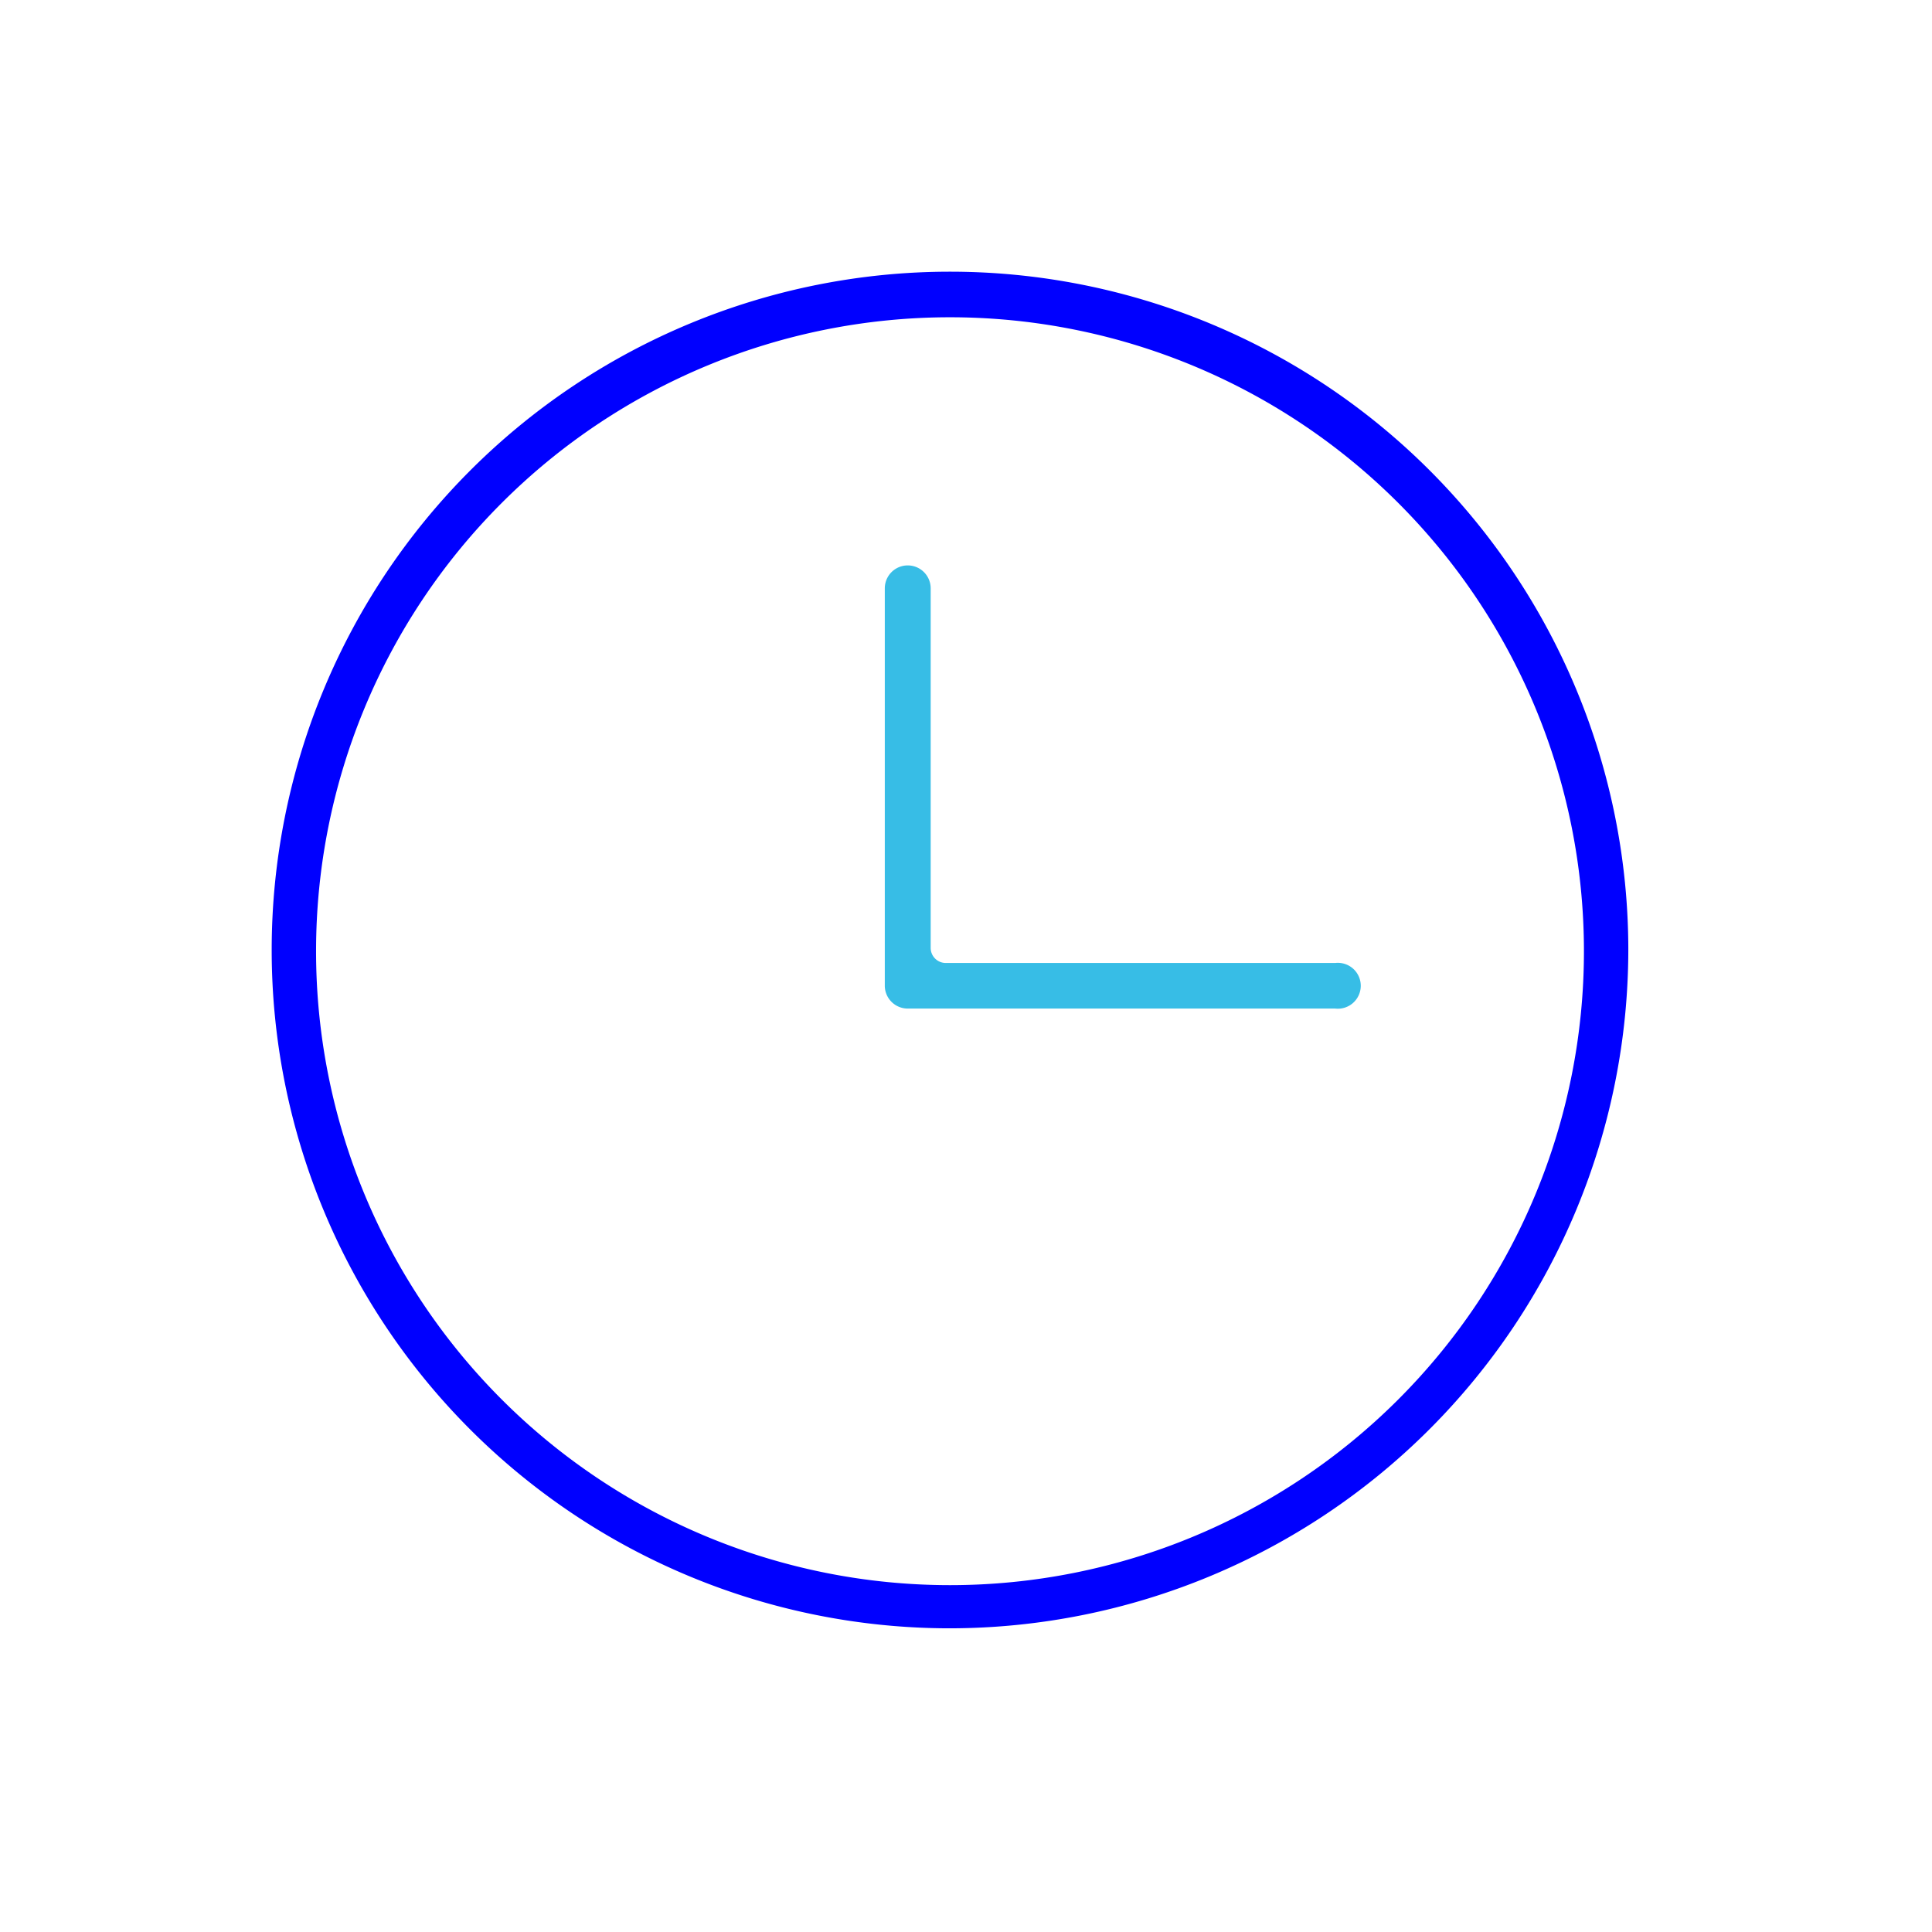 <svg xmlns="http://www.w3.org/2000/svg" viewBox="0 0 64 64"><defs><style>.cls-1{fill:blue;}.cls-2{fill:#37bde6;}</style></defs><g id="__Ad_reloj"><path class="cls-1" d="M31.47,10.51a21,21,0,1,0,21,21,21,21,0,0,0-21-21Zm0,43.43A22.47,22.47,0,1,1,53.94,31.47,22.5,22.5,0,0,1,31.47,53.94Z"/><path class="cls-2" d="M30.07,33.41a.76.76,0,0,1-.76-.75V19.49a.76.76,0,0,1,1.52,0V31.4a.5.5,0,0,0,.5.5h12.9a.76.76,0,1,1,0,1.51Z"/></g></svg>